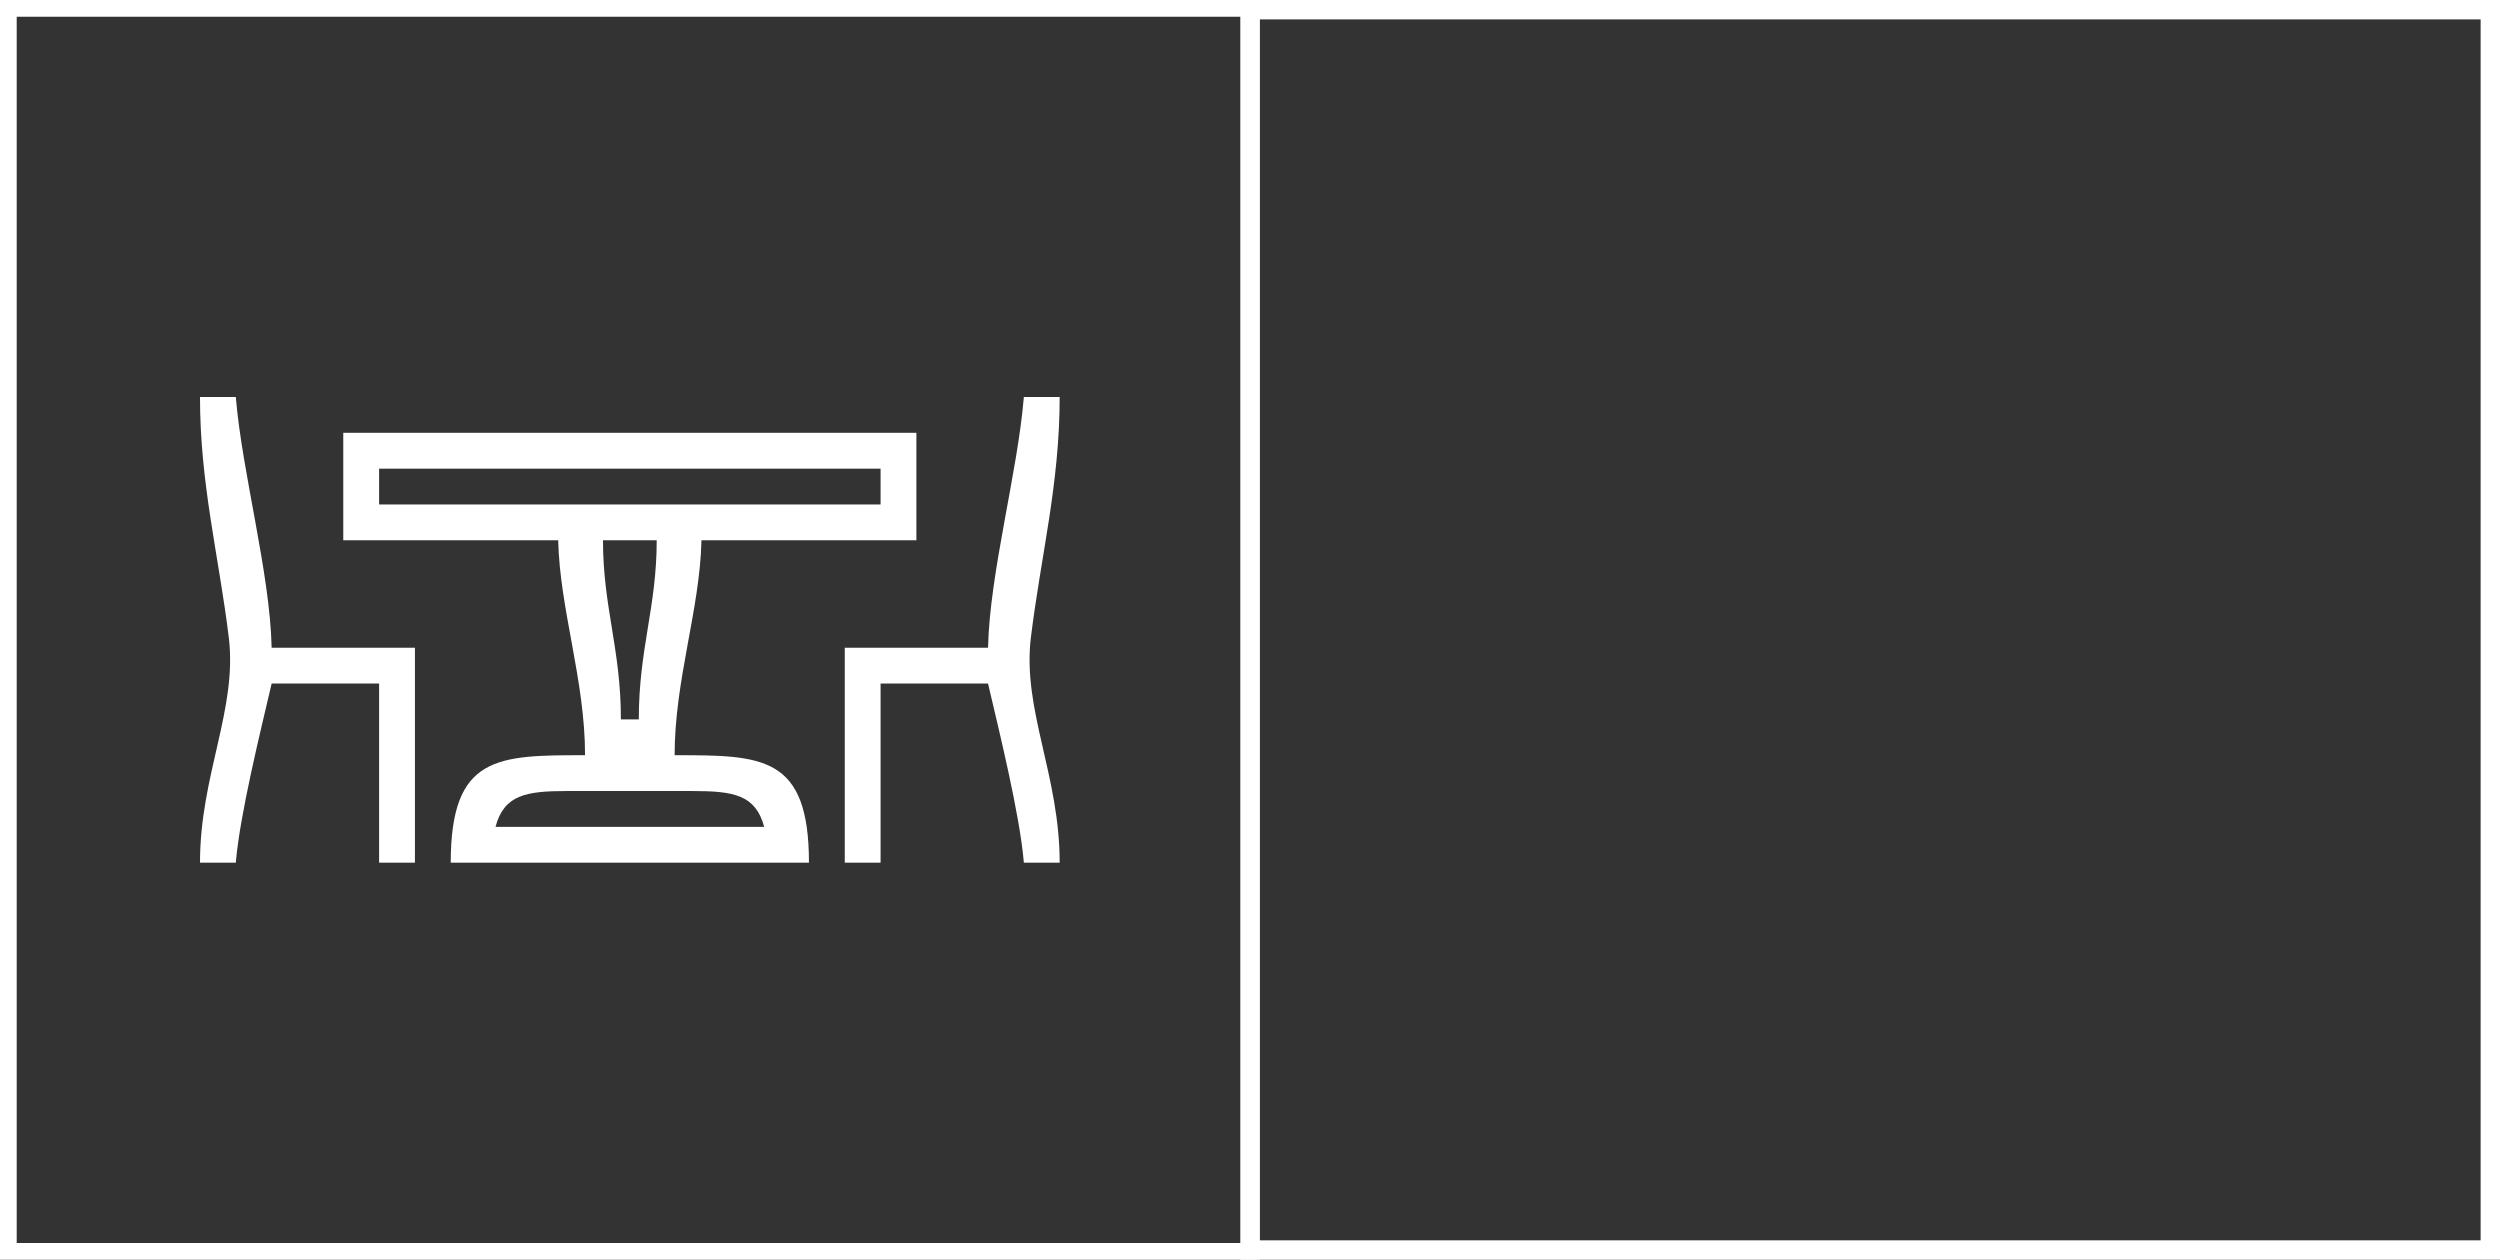 <?xml version="1.0" encoding="UTF-8"?> <svg xmlns="http://www.w3.org/2000/svg" width="129" height="65" viewBox="0 0 129 65" fill="none"><rect x="0" y="0" width="129" height="65" fill="#333333" stroke="none"/><rect x="0.431" y="0.431" width="64.138" height="64.138" stroke="white" stroke-width="0.862"></rect><path fill-rule="evenodd" clip-rule="evenodd" d="M29.265 40.817H35.734C37.858 40.817 38.989 41.011 39.431 42.665H25.569C26.011 41.011 27.142 40.817 29.265 40.817ZM31.114 27.879H33.886C33.886 31.339 32.962 33.471 32.962 37.121H32.038C32.038 33.471 31.114 31.339 31.114 27.879ZM19.562 24.182H45.438V26.031H19.562V24.182ZM17.713 27.879H28.803C28.883 31.444 30.189 35.09 30.189 38.969C25.677 38.969 23.258 38.969 23.258 44.514H41.742C41.742 38.969 39.322 38.969 34.81 38.969C34.81 35.09 36.117 31.444 36.196 27.879H47.286V22.334H17.713V27.879Z" fill="white"></path><path fill-rule="evenodd" clip-rule="evenodd" d="M10.32 44.514H12.168C12.375 42.03 13.447 37.718 14.017 35.272H19.562V44.514H21.41V33.424H14.017C13.931 29.547 12.495 24.412 12.168 20.486H10.32C10.32 24.979 11.287 28.658 11.806 32.896C12.258 36.594 10.32 39.999 10.32 44.514Z" fill="white"></path><path fill-rule="evenodd" clip-rule="evenodd" d="M50.983 33.424H43.59V44.514H45.438V35.272H50.983C51.553 37.718 52.624 42.03 52.831 44.514H54.679C54.679 39.999 52.742 36.594 53.194 32.896C53.712 28.658 54.679 24.979 54.679 20.486H52.831C52.505 24.412 51.069 29.547 50.983 33.424Z" fill="white"></path><rect x="64.5" y="0.5" width="64" height="64" stroke="white"></rect></svg> 